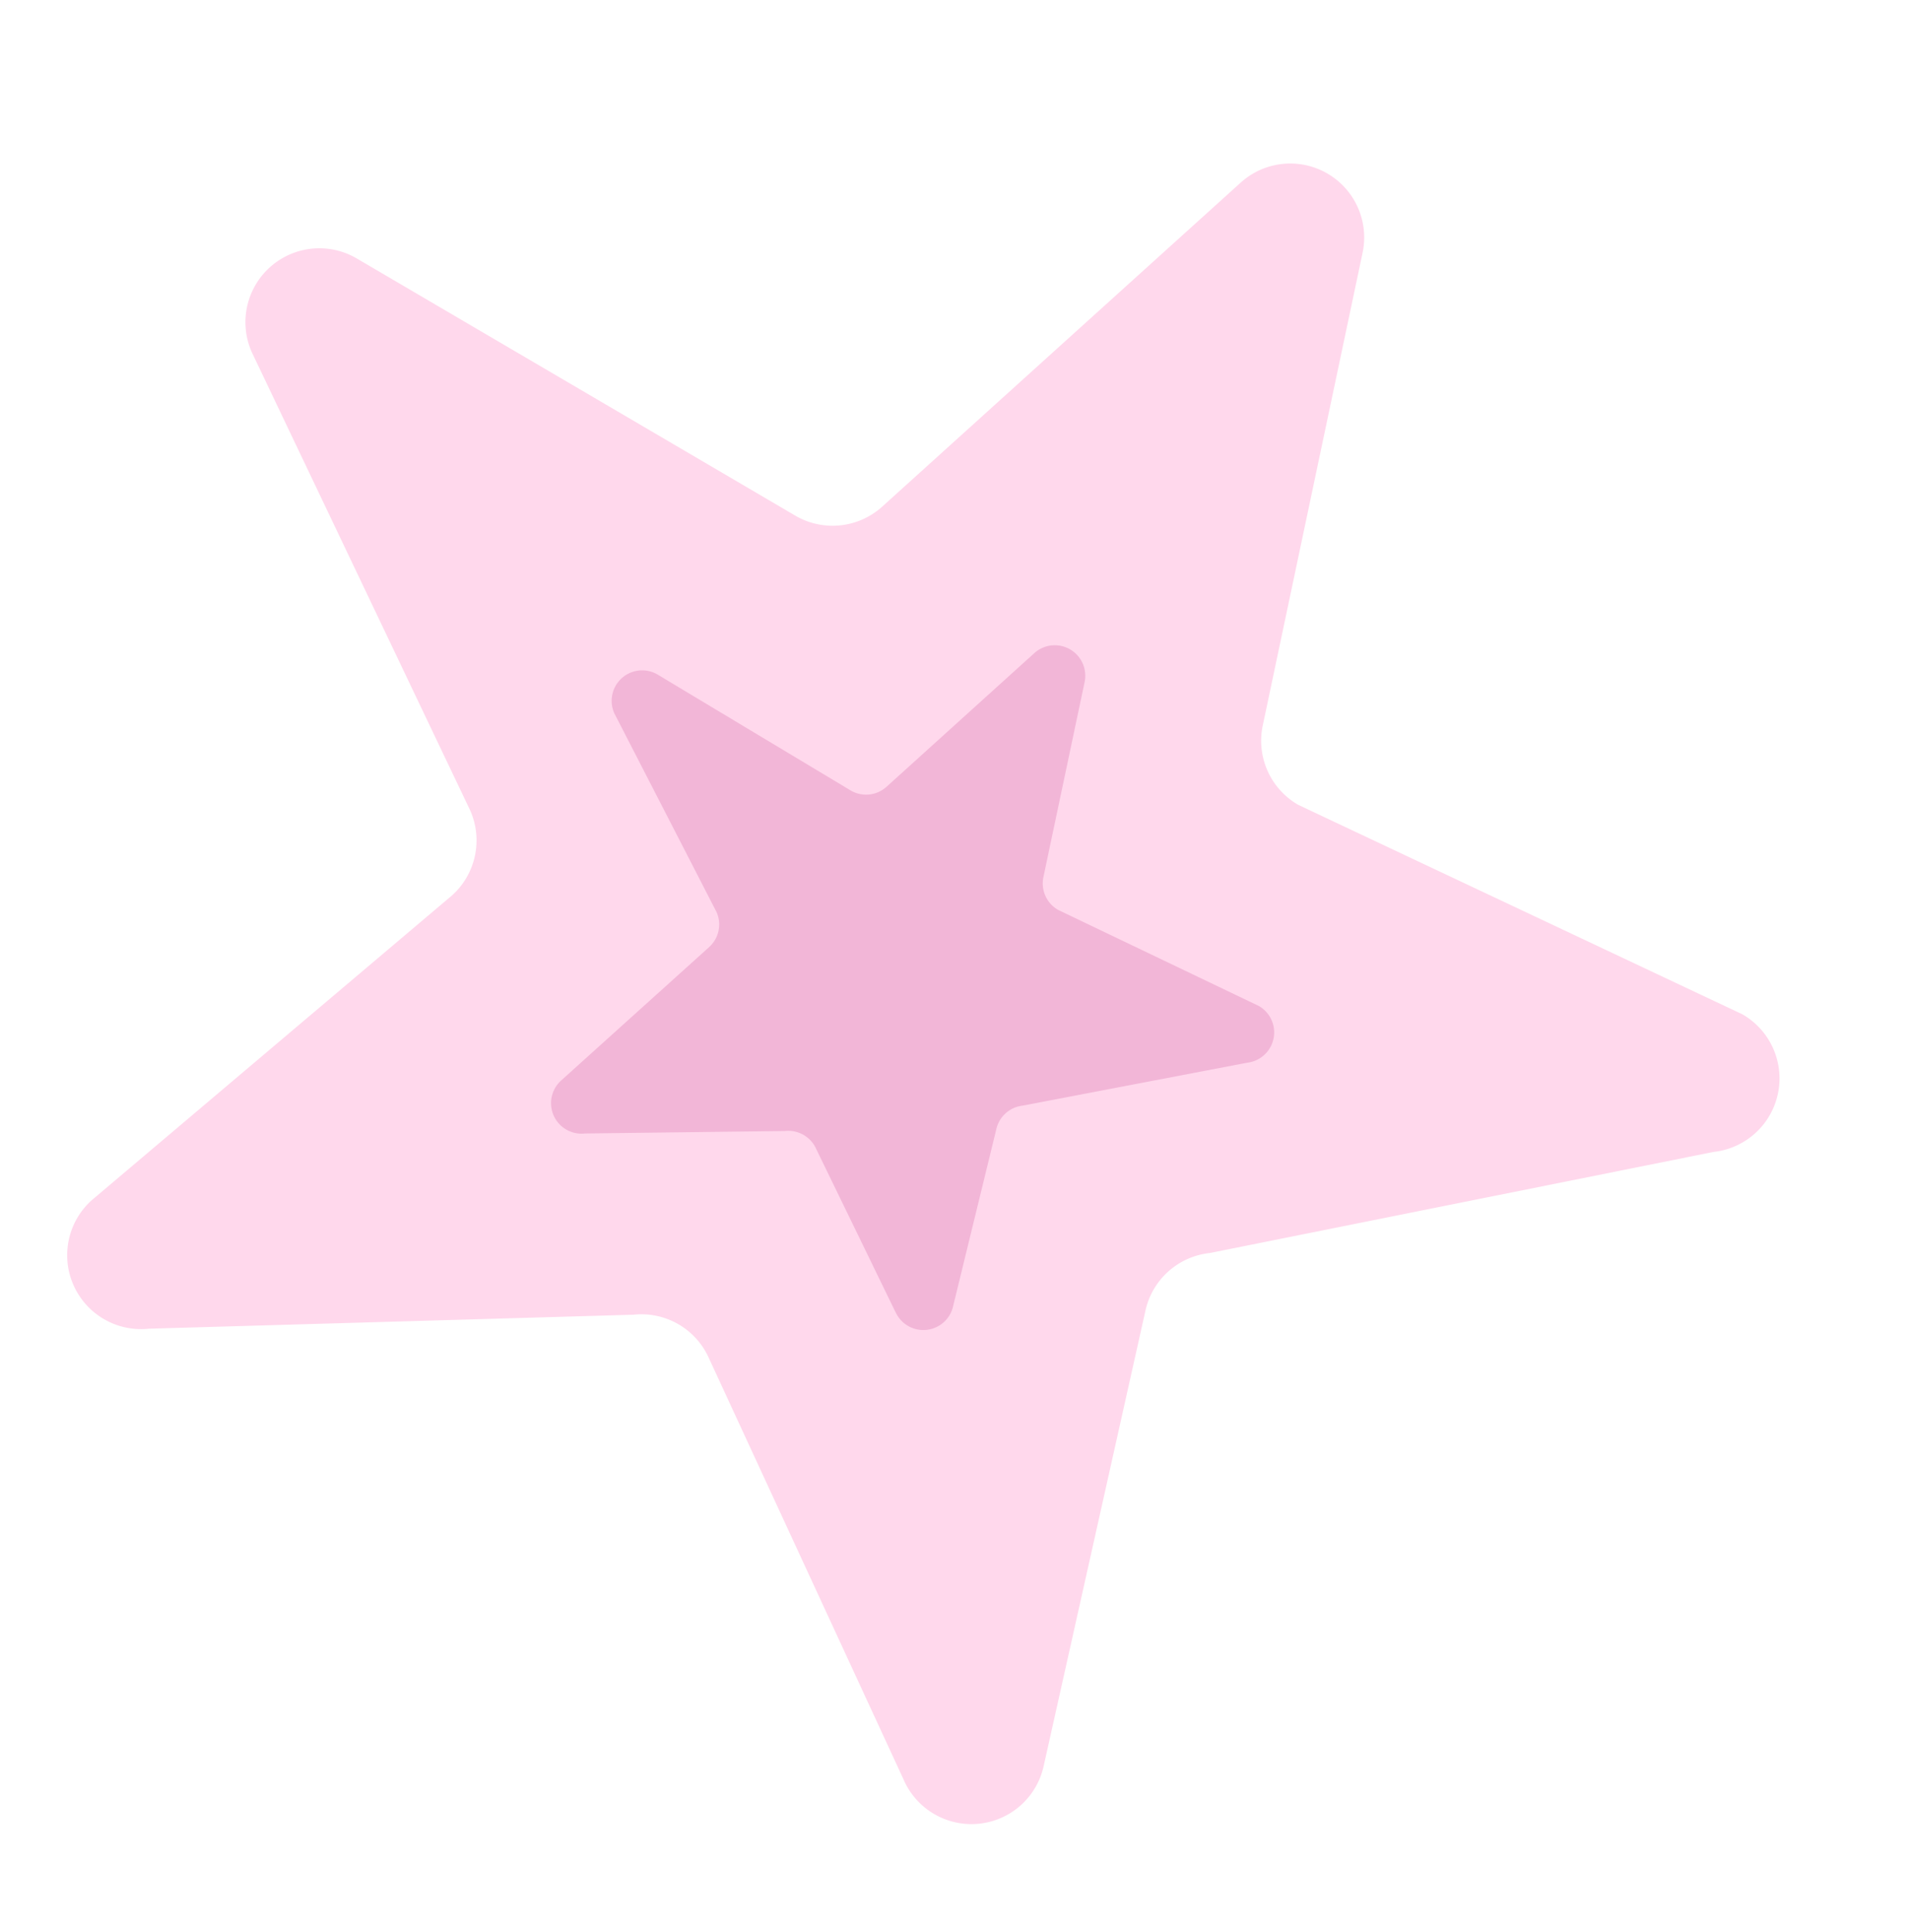 <svg xmlns="http://www.w3.org/2000/svg" xmlns:xlink="http://www.w3.org/1999/xlink" width="66.072" height="66.833" viewBox="0 0 66.072 66.833">
  <defs>
    <clipPath id="clip-path">
      <rect id="長方形_24052" data-name="長方形 24052" width="58.539" height="57.623" fill="none"/>
    </clipPath>
  </defs>
  <g id="img-hitode-pink-01" transform="translate(66.072 9.015) rotate(99)">
    <g id="グループ_4910" data-name="グループ 4910" transform="translate(0 0)" clip-path="url(#clip-path)">
      <path id="パス_4626" data-name="パス 4626" d="M57.374,26.148,44,35.1a2.556,2.556,0,0,0-1.073,2.81l3.1,16.477a2.557,2.557,0,0,1-4.076,2.656L29.575,46.373a2.559,2.559,0,0,0-3-.152L12.111,56.155A2.557,2.557,0,0,1,8.325,53.1l6.43-16.414a2.558,2.558,0,0,0-.784-2.9L.959,23.291a2.557,2.557,0,0,1,1.736-4.545l16.693.852a2.556,2.556,0,0,0,2.52-1.643L26.662,1.646a2.558,2.558,0,0,1,4.859.246L37.7,18.552a2.559,2.559,0,0,0,2.341,1.889l16.063,1.01a2.558,2.558,0,0,1,1.267,4.7" transform="translate(0 0)" fill="#ffd8ec"/>
      <path id="パス_4627" data-name="パス 4627" d="M23.66,11.445l-5.145,3.592a1.054,1.054,0,0,0-.442,1.159L19.24,23.02a1.055,1.055,0,0,1-1.681,1.1L12.2,19.786a1.054,1.054,0,0,0-1.239-.063L4.724,24.29a1.055,1.055,0,0,1-1.562-1.26l2.922-7.239a1.054,1.054,0,0,0-.324-1.2L.395,10.266a1.055,1.055,0,0,1,.716-1.875L8,8.743a1.055,1.055,0,0,0,1.039-.678l2.2-7.387a1.055,1.055,0,0,1,2,.1l2.679,7.432a1.056,1.056,0,0,0,.966.779l6.253.516a1.055,1.055,0,0,1,.523,1.937" transform="translate(17.757 17.529)" fill="#f2b6d7"/>
    </g>
  </g>
</svg>
